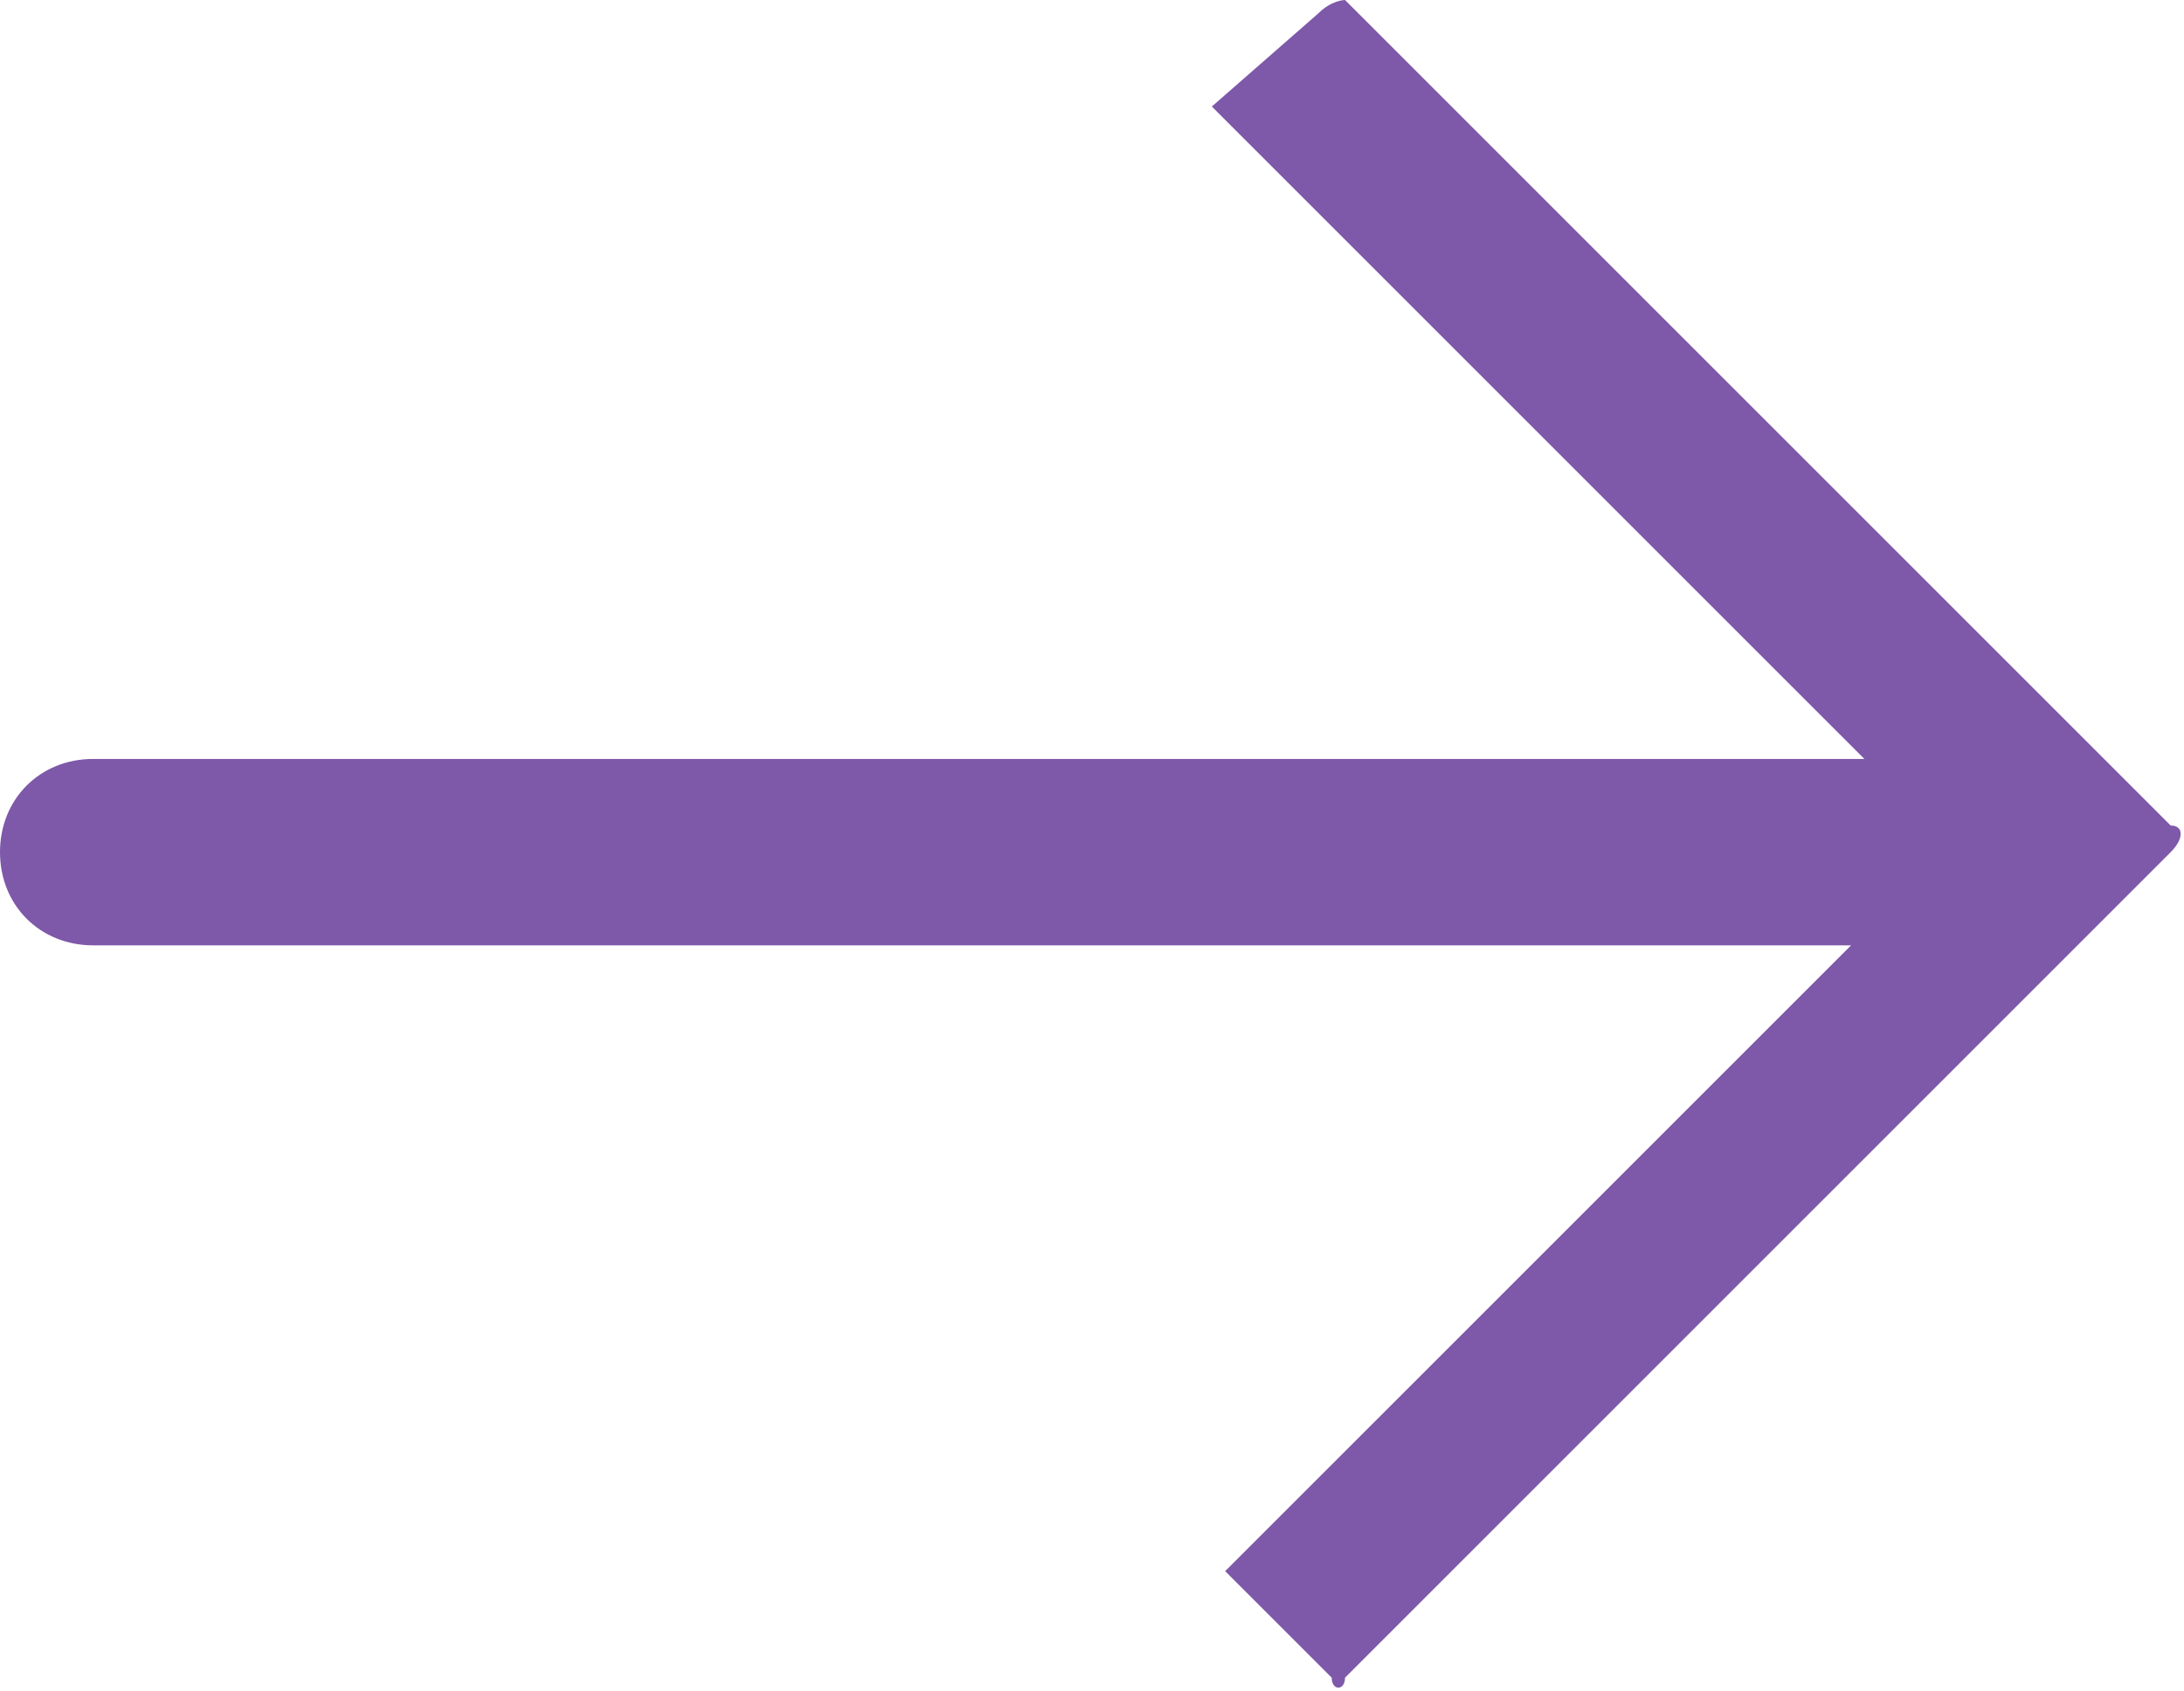 <?xml version="1.0" encoding="utf-8"?>
<!-- Generator: Adobe Illustrator 21.1.0, SVG Export Plug-In . SVG Version: 6.00 Build 0)  -->
<svg version="1.1" id="分離模式" xmlns="http://www.w3.org/2000/svg" xmlns:xlink="http://www.w3.org/1999/xlink" x="0px"
	 y="0px" viewBox="0 0 16.4 12.7" style="enable-background:new 0 0 16.4 12.7;" xml:space="preserve">
<style type="text/css">
	.st0{fill-rule:evenodd;clip-rule:evenodd;fill:#7E58A9;}
</style>
<path class="st0" d="M10.1,12.6l6.2-6.2c0.1-0.1,0.1-0.2,0-0.2l-6.2-6.2C10.1,0,10,0,9.9,0.1L9.1,0.8L14,5.7H0.7C0.3,5.7,0,6,0,6.4
	l0,0c0,0.4,0.3,0.7,0.7,0.7h13.2l-4.7,4.7l0.8,0.8C10,12.7,10.1,12.7,10.1,12.6L10.1,12.6z"/>
</svg>
